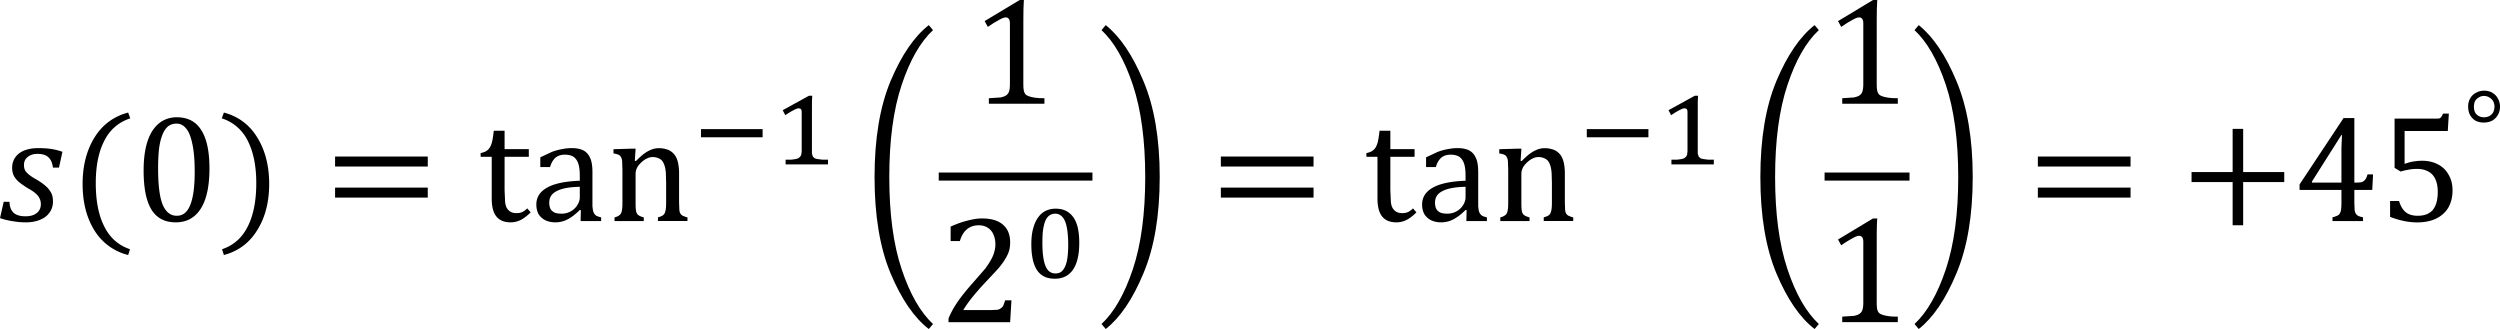 <svg xmlns="http://www.w3.org/2000/svg" xmlns:xlink="http://www.w3.org/1999/xlink" width="395.567" height="52.056" viewBox="0 0 296.675 39.042" xmlns:v="https://vecta.io/nano"><path d="M6.281 19.886c-.062-.539-.242-.945-.531-1.219-.273-.266-.711-.406-1.312-.406-.484 0-.867.125-1.156.375-.297.234-.437.547-.437.938 0 .211.031.398.094.563.078.172.234.359.469.563.227.188.578.422 1.063.688.375.234.664.438.875.625.227.188.406.375.531.563a1.99 1.99 0 0 1 .313.594c.063.211.094.461.094.75 0 .523-.148.969-.437 1.344-.273.375-.656.656-1.156.844-.484.188-1.031.281-1.656.281a8.86 8.86 0 0 1-1.437-.125A8.91 8.91 0 0 1 0 25.886l.438-1.937h.688c.016.563.172.992.469 1.281.313.297.789.438 1.438.438.563 0 1-.125 1.313-.375.328-.25.5-.602.5-1.062 0-.266-.055-.5-.156-.687-.086-.203-.234-.391-.437-.562-.187-.187-.516-.406-.969-.656-.461-.289-.828-.547-1.094-.781a2.48 2.48 0 0 1-.562-.719c-.125-.266-.187-.57-.187-.906 0-.477.125-.891.375-1.25.25-.352.602-.625 1.063-.812.477-.187 1.031-.281 1.656-.281.563 0 1.063.031 1.5.094a6.99 6.99 0 0 1 1.375.344L7 19.886zm5.084 1.844c0 2.086.328 3.797 1 5.125.664 1.352 1.688 2.258 3.063 2.719l-.219.688a6.52 6.52 0 0 1-4.031-2.969c-.922-1.5-1.375-3.32-1.375-5.469 0-2.141.469-3.977 1.406-5.5.938-1.516 2.266-2.508 4-2.969l.25.688c-1.398.461-2.43 1.359-3.094 2.688-.672 1.313-1 2.984-1 5zm9.491 4.656c-1.297 0-2.25-.5-2.875-1.5-.625-1.016-.937-2.562-.937-4.625 0-1.102.094-2.047.281-2.844.188-.789.453-1.445.813-1.969.352-.516.766-.906 1.25-1.156a3.38 3.38 0 0 1 1.594-.375c1.313 0 2.281.516 2.906 1.531.641 1 .969 2.516.969 4.531 0 2.109-.344 3.703-1.031 4.781-.687 1.086-1.68 1.625-2.969 1.625zm-2.094-6.406c0 1.938.172 3.367.531 4.281.375.898.938 1.344 1.688 1.344.727 0 1.258-.422 1.594-1.281.352-.852.531-2.164.531-3.937 0-1.375-.094-2.477-.281-3.312-.172-.852-.422-1.469-.75-1.844-.312-.375-.687-.562-1.125-.562-.422 0-.773.125-1.062.375-.273.25-.492.609-.656 1.063-.172.461-.297 1.023-.375 1.688-.062.648-.094 1.375-.094 2.188zm11.65 1.75c0-2.016-.336-3.687-1-5a5.18 5.18 0 0 0-3.094-2.687l.25-.687c1.727.461 3.047 1.453 3.969 2.969.938 1.523 1.406 3.359 1.406 5.5 0 2.148-.469 3.969-1.406 5.469-.922 1.516-2.242 2.508-3.969 2.969l-.219-.687c1.375-.461 2.391-1.367 3.063-2.719.664-1.328 1-3.039 1-5.125zm0 0"/><use xlink:href="#B"/><use xlink:href="#C"/><use xlink:href="#D"/><use xlink:href="#E"/><path d="M83.185 16.291v-.969h7.313v.969zm0 0"/><use xlink:href="#F"/><use xlink:href="#G"/><use xlink:href="#H"/><path d="M117.653 36.794l.688-.031a1.03 1.03 0 0 0 .438-.187.77.77 0 0 0 .281-.312 6.57 6.57 0 0 0 .219-.625h.75l-.156 2.594h-7.312v-.437c.25-.625.594-1.258 1.031-1.906.438-.641 1.047-1.414 1.844-2.312l1.5-1.719c.313-.437.547-.812.719-1.125.164-.312.281-.602.344-.875.078-.266.125-.547.125-.844 0-.437-.078-.82-.219-1.156a1.75 1.75 0 0 0-.656-.812c-.297-.203-.656-.312-1.094-.312-1.125 0-1.875.625-2.25 1.875h-1.094v-1.719c.727-.328 1.406-.57 2.031-.719.625-.164 1.188-.25 1.688-.25 1.102 0 1.938.25 2.5.75.563.484.844 1.18.844 2.094 0 .313-.031.609-.094.875-.062.25-.172.516-.312.781a6.35 6.35 0 0 1-.531.844 9.18 9.18 0 0 1-.75.906l-1.406 1.5c-1.125 1.211-1.953 2.25-2.469 3.125zm7.517-3.719c-.937 0-1.641-.328-2.094-1-.461-.687-.687-1.719-.687-3.094 0-.727.07-1.352.219-1.875.141-.539.344-.977.594-1.312.25-.352.547-.609.906-.781.352-.164.734-.25 1.156-.25.5 0 .922.094 1.281.281a2.41 2.41 0 0 1 .875.813c.227.336.391.75.5 1.25a8.68 8.68 0 0 1 .156 1.719c0 1.398-.25 2.461-.75 3.188-.5.711-1.219 1.063-2.156 1.063zm-1.469-4.25c0 .625.031 1.172.094 1.625.063.461.156.836.281 1.125.125.297.281.516.469.656a1.19 1.19 0 0 0 .719.219c.25 0 .469-.062.656-.187.188-.141.344-.352.469-.625.125-.266.219-.609.281-1.031a10.85 10.85 0 0 0 .094-1.531 12.48 12.48 0 0 0-.094-1.656c-.062-.477-.156-.859-.281-1.156-.125-.312-.297-.539-.5-.687a1.07 1.07 0 0 0-.656-.219c-.297 0-.547.086-.75.25-.187.148-.344.375-.469.688-.109.297-.187.656-.25 1.094-.047.422-.062.898-.062 1.438zm-12.302-7.393h18.242v-.961h-18.242zm0 0"/><use xlink:href="#I"/><use xlink:href="#B" x="105.115"/><use xlink:href="#C" x="105.114"/><use xlink:href="#D" x="105.114"/><use xlink:href="#E" x="105.115"/><path d="M188.305 16.291v-.969h7.313v.969zm0 0"/><use xlink:href="#F" x="105.12"/><use xlink:href="#G" x="105.12"/><use xlink:href="#H" x="101.271"/><path d="M222.71 35.919c0 .336.016.594.063.781a.93.93 0 0 0 .188.406c.102.109.25.188.438.25s.414.117.688.156c.289.047.664.063 1.125.063v.656h-6.594v-.656l1.406-.094c.289-.062.508-.141.656-.25.141-.102.25-.234.313-.406.078-.187.125-.484.125-.906v-7.25c0-.227-.047-.391-.125-.5-.086-.125-.211-.187-.375-.187-.187 0-.461.109-.812.313-.359.188-.797.461-1.312.813l-.375-.687 4.156-2.5h.5c-.047.586-.062 1.375-.062 2.375zm-6.186-14.487h10.078v-.961h-10.078zm0 0"/><use xlink:href="#I" x="96.479"/><use xlink:href="#B" x="202.069"/><path d="M266.197 21.605v5.125h-1.25v-5.125h-4.875v-1.187h4.875v-5.125h1.25v5.125h4.875v1.188zm10.599 4.187c.375-.102.625-.203.75-.312.125-.125.203-.289.25-.5.039-.203.063-.531.063-.969v-1.469h-4.969v-.656l5.219-7.875h1.281v7.656h.188c.328 0 .57-.016.719-.062.141-.062.266-.156.375-.281.102-.125.195-.328.281-.625h.656l-.094 1.844h-2.125v1.469l.031.875a1.2 1.2 0 0 0 .125.438.81.81 0 0 0 .281.281c.125.063.32.125.594.188v.438h-3.625zm-2.437-4.125h3.5v-2.219-1.875l.063-1.562h-.062l-3.5 5.531zm9.273 4.063v-1.875h1.063c.188.609.453 1.055.813 1.344.352.273.82.406 1.406.406.789 0 1.383-.227 1.781-.687.391-.477.594-1.195.594-2.156 0-.625-.109-1.141-.312-1.562-.211-.414-.5-.703-.875-.875-.359-.187-.773-.281-1.25-.281a4.94 4.94 0 0 0-1.031.094 6.64 6.64 0 0 0-.937.219l-.719-.437v-5.844h4.906c.203 0 .352-.008.438-.031a.53.53 0 0 0 .188-.156 2.21 2.21 0 0 0 .219-.406h.688l-.125 2.063h-5.125v3.906a4.95 4.95 0 0 1 1-.281 6.26 6.26 0 0 1 1.094-.094c.703 0 1.328.148 1.875.438.539.273.953.68 1.25 1.219.313.523.469 1.141.469 1.844 0 .797-.172 1.484-.5 2.063-.336.563-.828 1-1.469 1.313-.625.289-1.367.438-2.219.438-1.023 0-2.094-.219-3.219-.656zm11.106-11.189a2.08 2.08 0 0 1-.969-.219 1.8 1.8 0 0 1-.656-.687c-.148-.289-.219-.625-.219-1 0-.352.078-.672.25-.969a1.59 1.59 0 0 1 .688-.656c.289-.164.609-.25.969-.25.375 0 .695.086.969.25.289.172.508.398.656.688.164.273.25.594.25.969 0 .359-.086.68-.25.969-.172.297-.398.523-.687.688-.297.148-.625.219-1 .219zm.031-3.156a1.09 1.09 0 0 0-.625.188 1.12 1.12 0 0 0-.437.438c-.086.188-.125.406-.125.656 0 .234.039.453.125.656.102.188.25.336.438.438a1.2 1.2 0 0 0 .625.156c.25 0 .469-.047.656-.156a1.12 1.12 0 0 0 .438-.437 1.45 1.45 0 0 0 .156-.656c0-.25-.055-.469-.156-.656-.109-.187-.25-.328-.437-.437-.187-.125-.406-.187-.656-.187zm0 0"/><defs ><path id="B" d="M39.763 19.761v-1.187h11v1.188zm0 3.688v-1.187h11v1.188zm11.375-2.437zm0 0"/><path id="C" d="M57.034 18.167c.289-.062.516-.141.688-.25a1.39 1.39 0 0 0 .438-.469 2.7 2.7 0 0 0 .25-.687c.063-.289.125-.703.188-1.25h1.281v2.188h2.875v.906h-2.875v3.969l.063 1.406c.039.336.125.594.25.781.141.188.297.328.469.406.164.086.375.125.625.125s.477-.039.688-.125c.203-.102.406-.25.594-.437l.406.469c-.422.422-.812.719-1.187.906a2.63 2.63 0 0 1-1.187.281c-.75 0-1.312-.227-1.687-.687-.375-.453-.562-1.172-.562-2.156v-4.937h-1.312zm0 0"/><path id="D" d="M68.929 24.948l-.125-.031c-.523.523-1.016.898-1.469 1.125-.437.227-.922.344-1.437.344-.437 0-.836-.086-1.187-.25-.359-.187-.625-.437-.812-.75-.172-.328-.25-.703-.25-1.125 0-.852.422-1.516 1.281-2 .852-.477 2.141-.75 3.875-.812v-.594c0-.625-.062-1.109-.187-1.469-.125-.352-.312-.609-.562-.781-.25-.164-.594-.25-1.031-.25-.461 0-.836.125-1.125.375-.273.25-.484.617-.625 1.094h-1.156v-1.156l1.406-.656c.391-.141.781-.25 1.156-.312.375-.078.758-.125 1.156-.125.578 0 1.047.094 1.406.281.352.188.609.484.781.875.188.375.281.953.281 1.719v3.094.938l.063.5a1.39 1.39 0 0 0 .156.375 1.08 1.08 0 0 0 .25.25c.125.063.313.125.563.188v.438h-2.437zm-.125-2.781c-1.211.023-2.117.188-2.719.5-.609.297-.906.75-.906 1.375 0 .336.063.609.188.813.141.188.32.328.531.406.203.063.453.094.75.094.391 0 .758-.094 1.094-.281a2.12 2.12 0 0 0 .781-.75c.188-.312.281-.609.281-.906zm0 0"/><path id="E" d="M81.58 26.23h-3.5v-.437c.227-.062.391-.125.5-.187.102-.062.188-.133.25-.219.063-.102.109-.25.156-.437.039-.203.063-.508.063-.906v-2.344l-.031-1.125c-.023-.328-.062-.602-.125-.812-.062-.227-.141-.406-.219-.531-.062-.125-.156-.227-.281-.312-.109-.078-.234-.141-.375-.187-.148-.062-.336-.094-.562-.094a1.45 1.45 0 0 0-.656.156c-.211.086-.437.242-.687.469-.25.234-.43.461-.531.688-.109.211-.156.453-.156.719v3.344c0 .5.016.859.063 1.063.039.188.125.336.25.438.141.109.359.203.656.281v.438h-3.469v-.437c.227-.062.383-.125.469-.187.102-.062.188-.133.25-.219.078-.102.133-.25.156-.437.039-.187.063-.484.063-.906v-3.906l-.031-.906c0-.227-.047-.414-.125-.562a.61.61 0 0 0-.312-.312c-.125-.062-.328-.109-.594-.156v-.5l2.063-.062h.563l-.094 1.438.125.031c.438-.437.789-.75 1.063-.937.266-.187.539-.328.813-.437.266-.102.563-.156.875-.156s.594.047.844.125a1.59 1.59 0 0 1 .688.344 1.84 1.84 0 0 1 .469.563c.125.234.219.516.281.844a6.24 6.24 0 0 1 .094 1.188v3.375l.031.875c.016.188.063.336.125.438a.64.64 0 0 0 .25.25 3.54 3.54 0 0 0 .594.219zm0 0"/><path id="F" d="M96.351 17.853v.344c.016.086.039.156.063.219.016.063.039.125.063.188.039.047.078.078.125.094.039.063.102.109.188.125a1.99 1.99 0 0 0 .313.063l.5.063h.656v.563h-5.031v-.562h.625c.188-.016.344-.039.469-.062a1.28 1.28 0 0 0 .281-.062c.078-.016.141-.047.188-.094.063-.039.109-.078.156-.125a.44.44 0 0 0 .094-.156c.039-.062.063-.141.063-.25.016-.102.031-.219.031-.344v-4.562c0-.164-.031-.281-.094-.344s-.156-.094-.281-.094-.328.078-.594.219a9.13 9.13 0 0 0-.969.594l-.156-.281-.156-.312 1.531-.844 1.594-.875h.375c0 .234-.016.438-.031.625v.531.5zm0 0"/><path id="G" d="M103.783 21.011c0-4.562.633-8.359 1.906-11.406 1.289-3.062 2.797-5.266 4.531-6.625l.5.594c-1.5 1.398-2.742 3.563-3.719 6.5-.984 2.938-1.469 6.586-1.469 10.938 0 4.359.484 8 1.469 10.938.977 2.938 2.219 5.102 3.719 6.5l-.5.594c-1.734-1.336-3.242-3.531-4.531-6.594-1.273-3.047-1.906-6.852-1.906-11.438zm0 0"/><path id="H" d="M121.439 10c0 .336.016.594.063.781.039.172.102.305.188.406.102.109.25.188.438.25s.414.117.688.156c.289.047.664.063 1.125.063v.656h-6.594v-.656l1.406-.094c.289-.062.508-.141.656-.25.141-.102.25-.234.313-.406.078-.187.125-.484.125-.906V2.75c0-.227-.047-.391-.125-.5-.086-.125-.211-.187-.375-.187-.187 0-.461.109-.812.313-.359.188-.797.461-1.312.813l-.375-.687 4.156-2.5h.5c-.047.586-.062 1.375-.062 2.375zm0 0"/><path id="I" d="M137.623 21.011c0 4.586-.648 8.391-1.937 11.438-1.273 3.063-2.766 5.258-4.469 6.594l-.5-.594c1.5-1.398 2.734-3.562 3.719-6.5.977-2.937 1.469-6.578 1.469-10.937 0-4.352-.492-8-1.469-10.937-.984-2.937-2.219-5.102-3.719-6.5l.5-.594c1.703 1.359 3.195 3.563 4.469 6.625 1.289 3.047 1.938 6.844 1.938 11.406zm0 0"/></defs></svg>